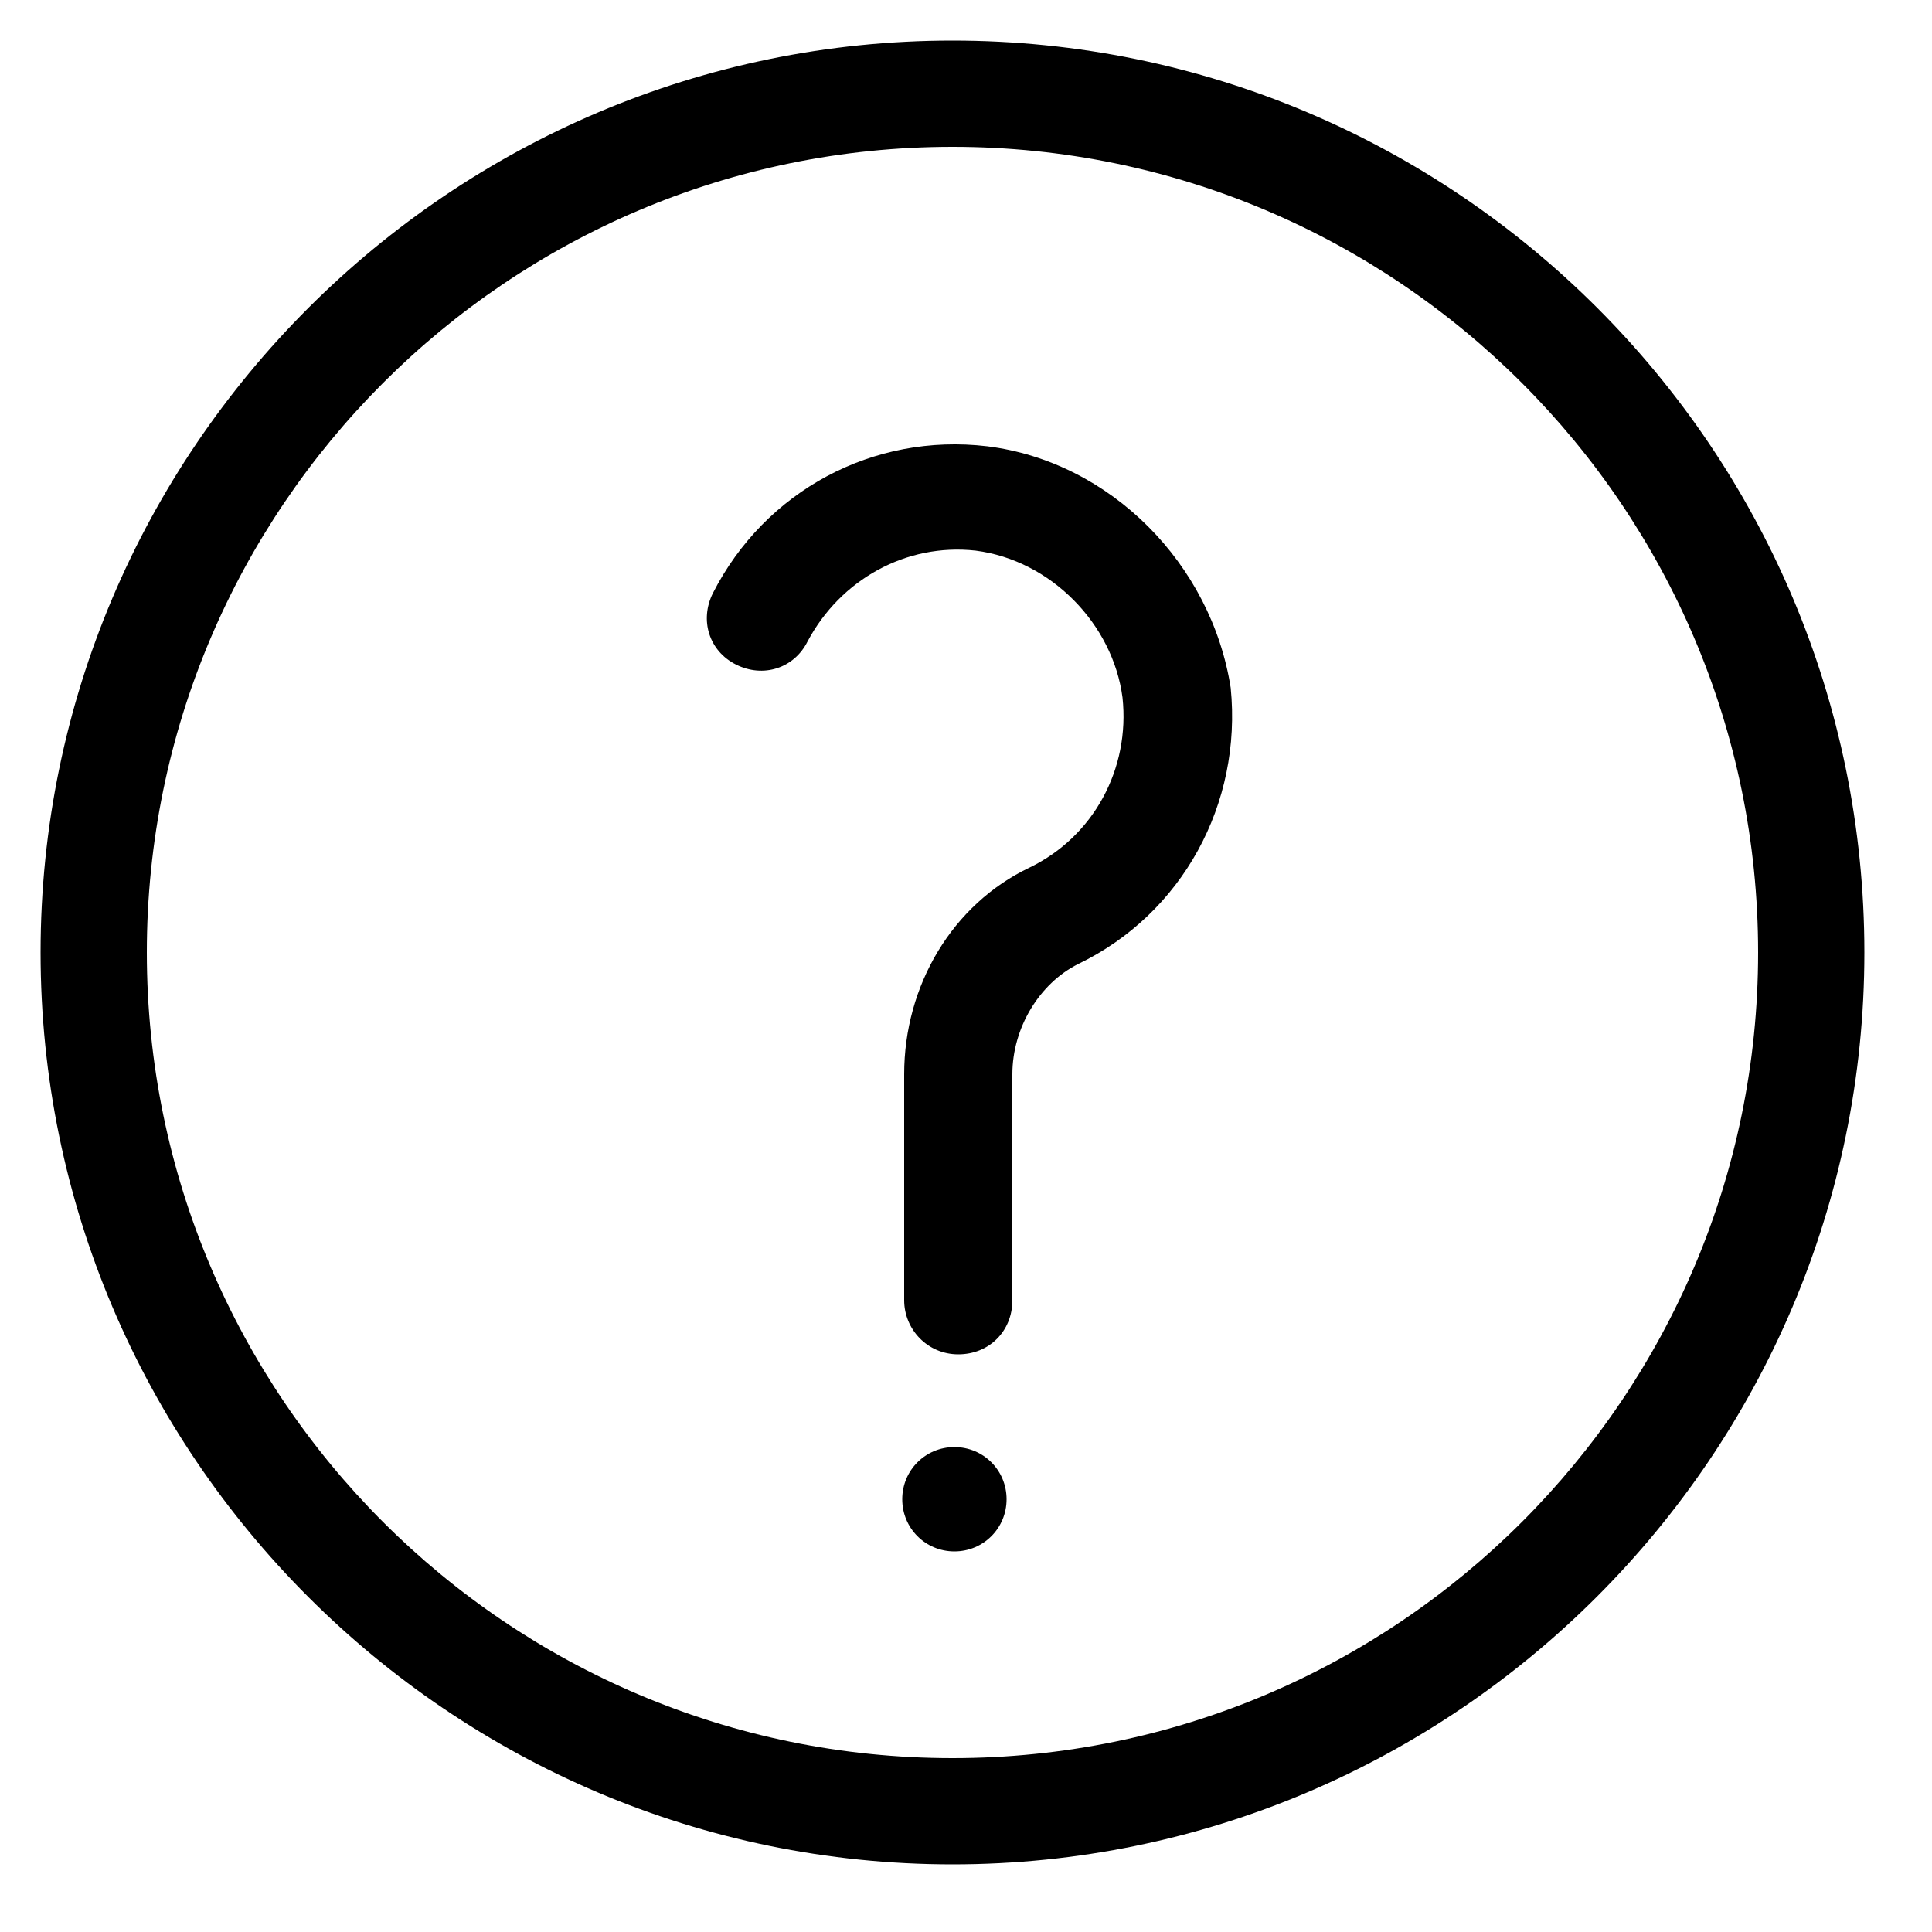 <?xml version="1.0" encoding="utf-8"?>
<!-- Generator: Adobe Illustrator 22.0.1, SVG Export Plug-In . SVG Version: 6.00 Build 0)  -->
<svg version="1.1" id="Layer_2_1_" xmlns="http://www.w3.org/2000/svg" xmlns:xlink="http://www.w3.org/1999/xlink" x="0px" y="0px"
	 viewBox="0 0 100 100" style="enable-background:new 0 0 100 100;" xml:space="preserve">
<g>
	<path d="M51.1,23.1c-5.9-0.7-11.5,2.3-14.2,7.6c-0.7,1.4-0.2,3,1.2,3.7c1.4,0.7,3,0.2,3.7-1.2c1.7-3.2,5.1-5.1,8.7-4.7
		c3.9,0.5,7.1,3.8,7.6,7.6c0.4,3.7-1.5,7.2-4.8,8.8c-4,1.9-6.5,6.1-6.5,10.7v11.7c0,1.5,1.2,2.8,2.8,2.8s2.8-1.2,2.8-2.8V55.6
		c0-2.4,1.4-4.7,3.4-5.7c5.4-2.6,8.5-8.3,7.9-14.3C62.7,29.2,57.5,23.9,51.1,23.1z"/>
	<path d="M49.4,74.9c-1.5,0-2.7,1.2-2.7,2.7s1.2,2.7,2.7,2.7c1.5,0,2.7-1.2,2.7-2.7S50.9,74.9,49.4,74.9z"/>
	<path d="M49.3,2.1c-26,0-47.2,21.2-47.2,47.2c0,26,21.2,47.2,47.2,47.2c26,0,47.2-21.2,47.2-47.2C96.5,23.2,75.3,2.1,49.3,2.1z
		 M49.3,91c-23,0-41.7-18.7-41.7-41.7S26.3,7.6,49.3,7.6S91,26.3,91,49.3S72.3,91,49.3,91z"/>
</g>
</svg>
